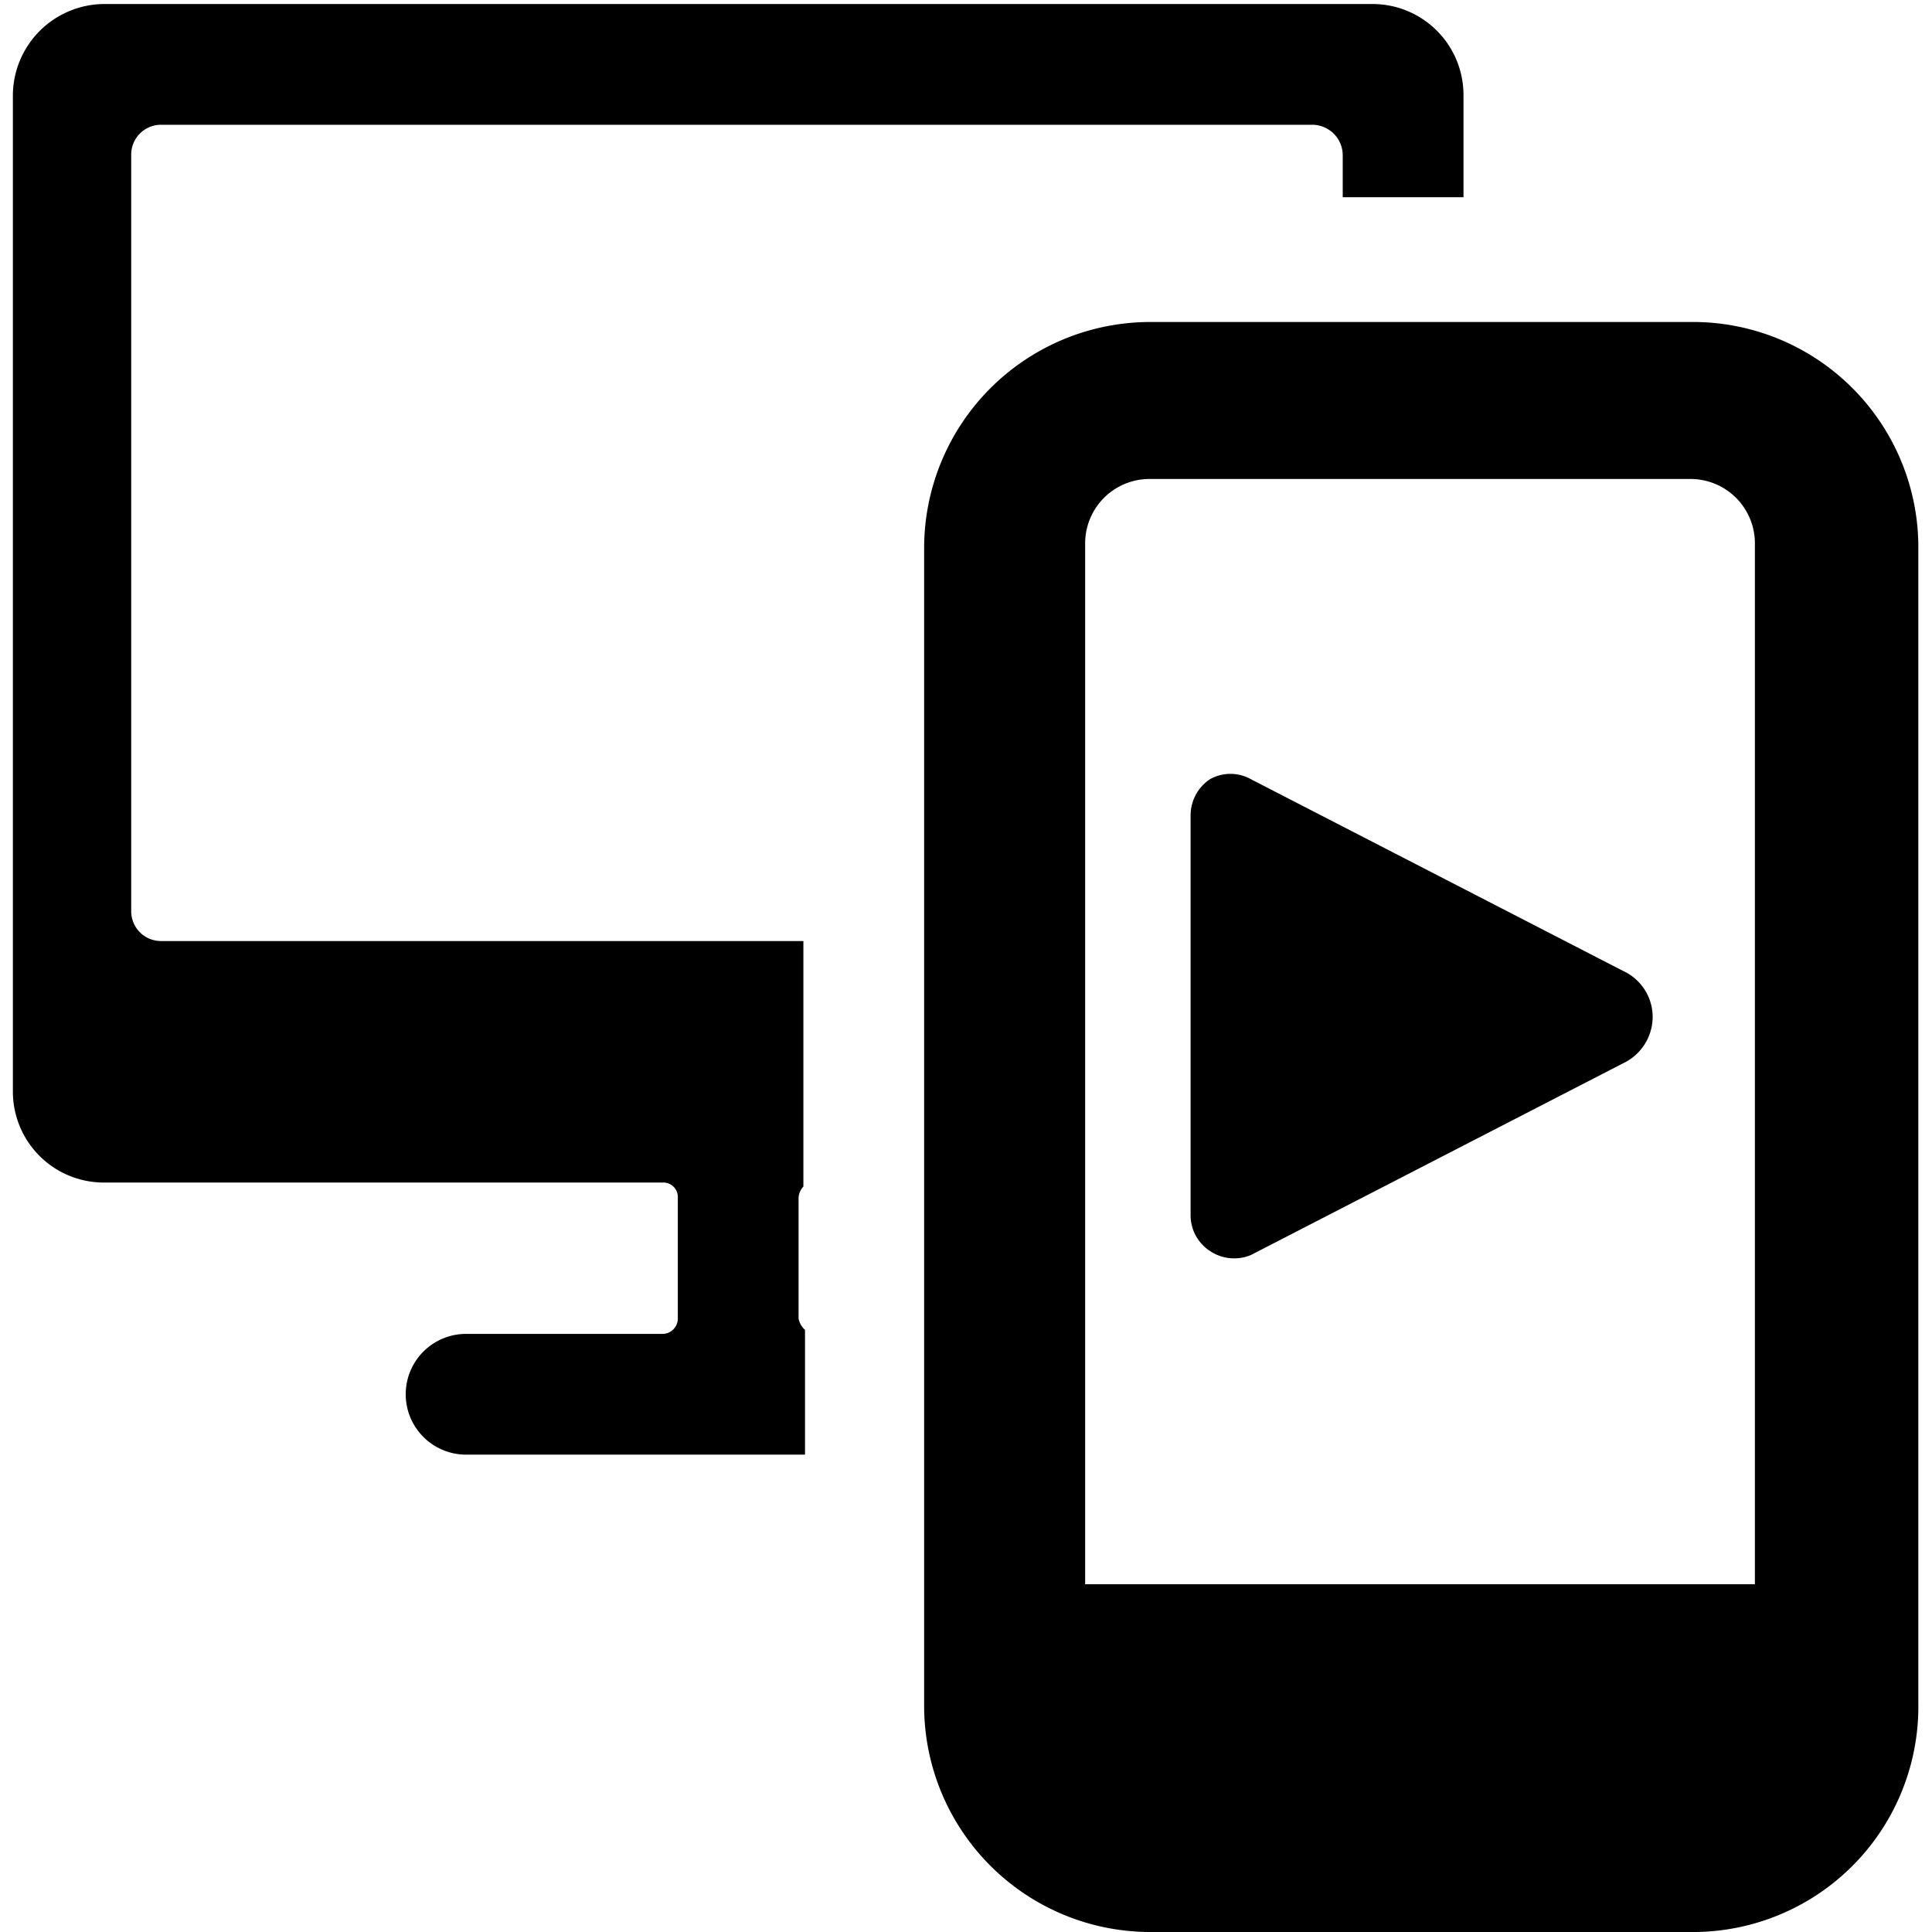 <svg xmlns="http://www.w3.org/2000/svg" viewBox="0 0 24 24"><g><path d="M9.92 16.38v-1.5a0.22 0.22 0 0 1 0.06 -0.14v-3.05H2a0.37 0.37 0 0 1 -0.37 -0.38V1.93A0.37 0.37 0 0 1 2 1.55h14.31a0.38 0.38 0 0 1 0.37 0.38v0.52h1.5V1.18A1.13 1.13 0 0 0 17.06 0.05H1.29A1.14 1.14 0 0 0 0.16 1.18v12.38a1.13 1.13 0 0 0 1.13 1.13h6.94a0.18 0.18 0 0 1 0.19 0.19v1.5a0.19 0.19 0 0 1 -0.19 0.19H5.79a0.75 0.75 0 1 0 0 1.5H10v-1.55a0.25 0.25 0 0 1 -0.08 -0.14Z" fill="#000000" stroke-width="1"></path><path d="M23.83 21.15V6.75A2.8 2.8 0 0 0 21 4h-6.72a2.81 2.81 0 0 0 -2.8 2.8v14.4a2.81 2.81 0 0 0 2.8 2.8H21a2.8 2.8 0 0 0 2.83 -2.85ZM13.48 6.75a0.8 0.8 0 0 1 0.8 -0.8H21a0.8 0.8 0 0 1 0.8 0.8v12.93h-8.32Z" fill="#000000" stroke-width="1"></path><path d="M14.79 15.09a0.53 0.53 0 0 0 0.24 0.45 0.54 0.54 0 0 0 0.51 0.05l4.62 -2.38a0.64 0.64 0 0 0 0.37 -0.58 0.63 0.63 0 0 0 -0.37 -0.57l-4.62 -2.38a0.52 0.52 0 0 0 -0.51 0 0.54 0.54 0 0 0 -0.24 0.45Z" fill="#000000" stroke-width="1"></path></g></svg>